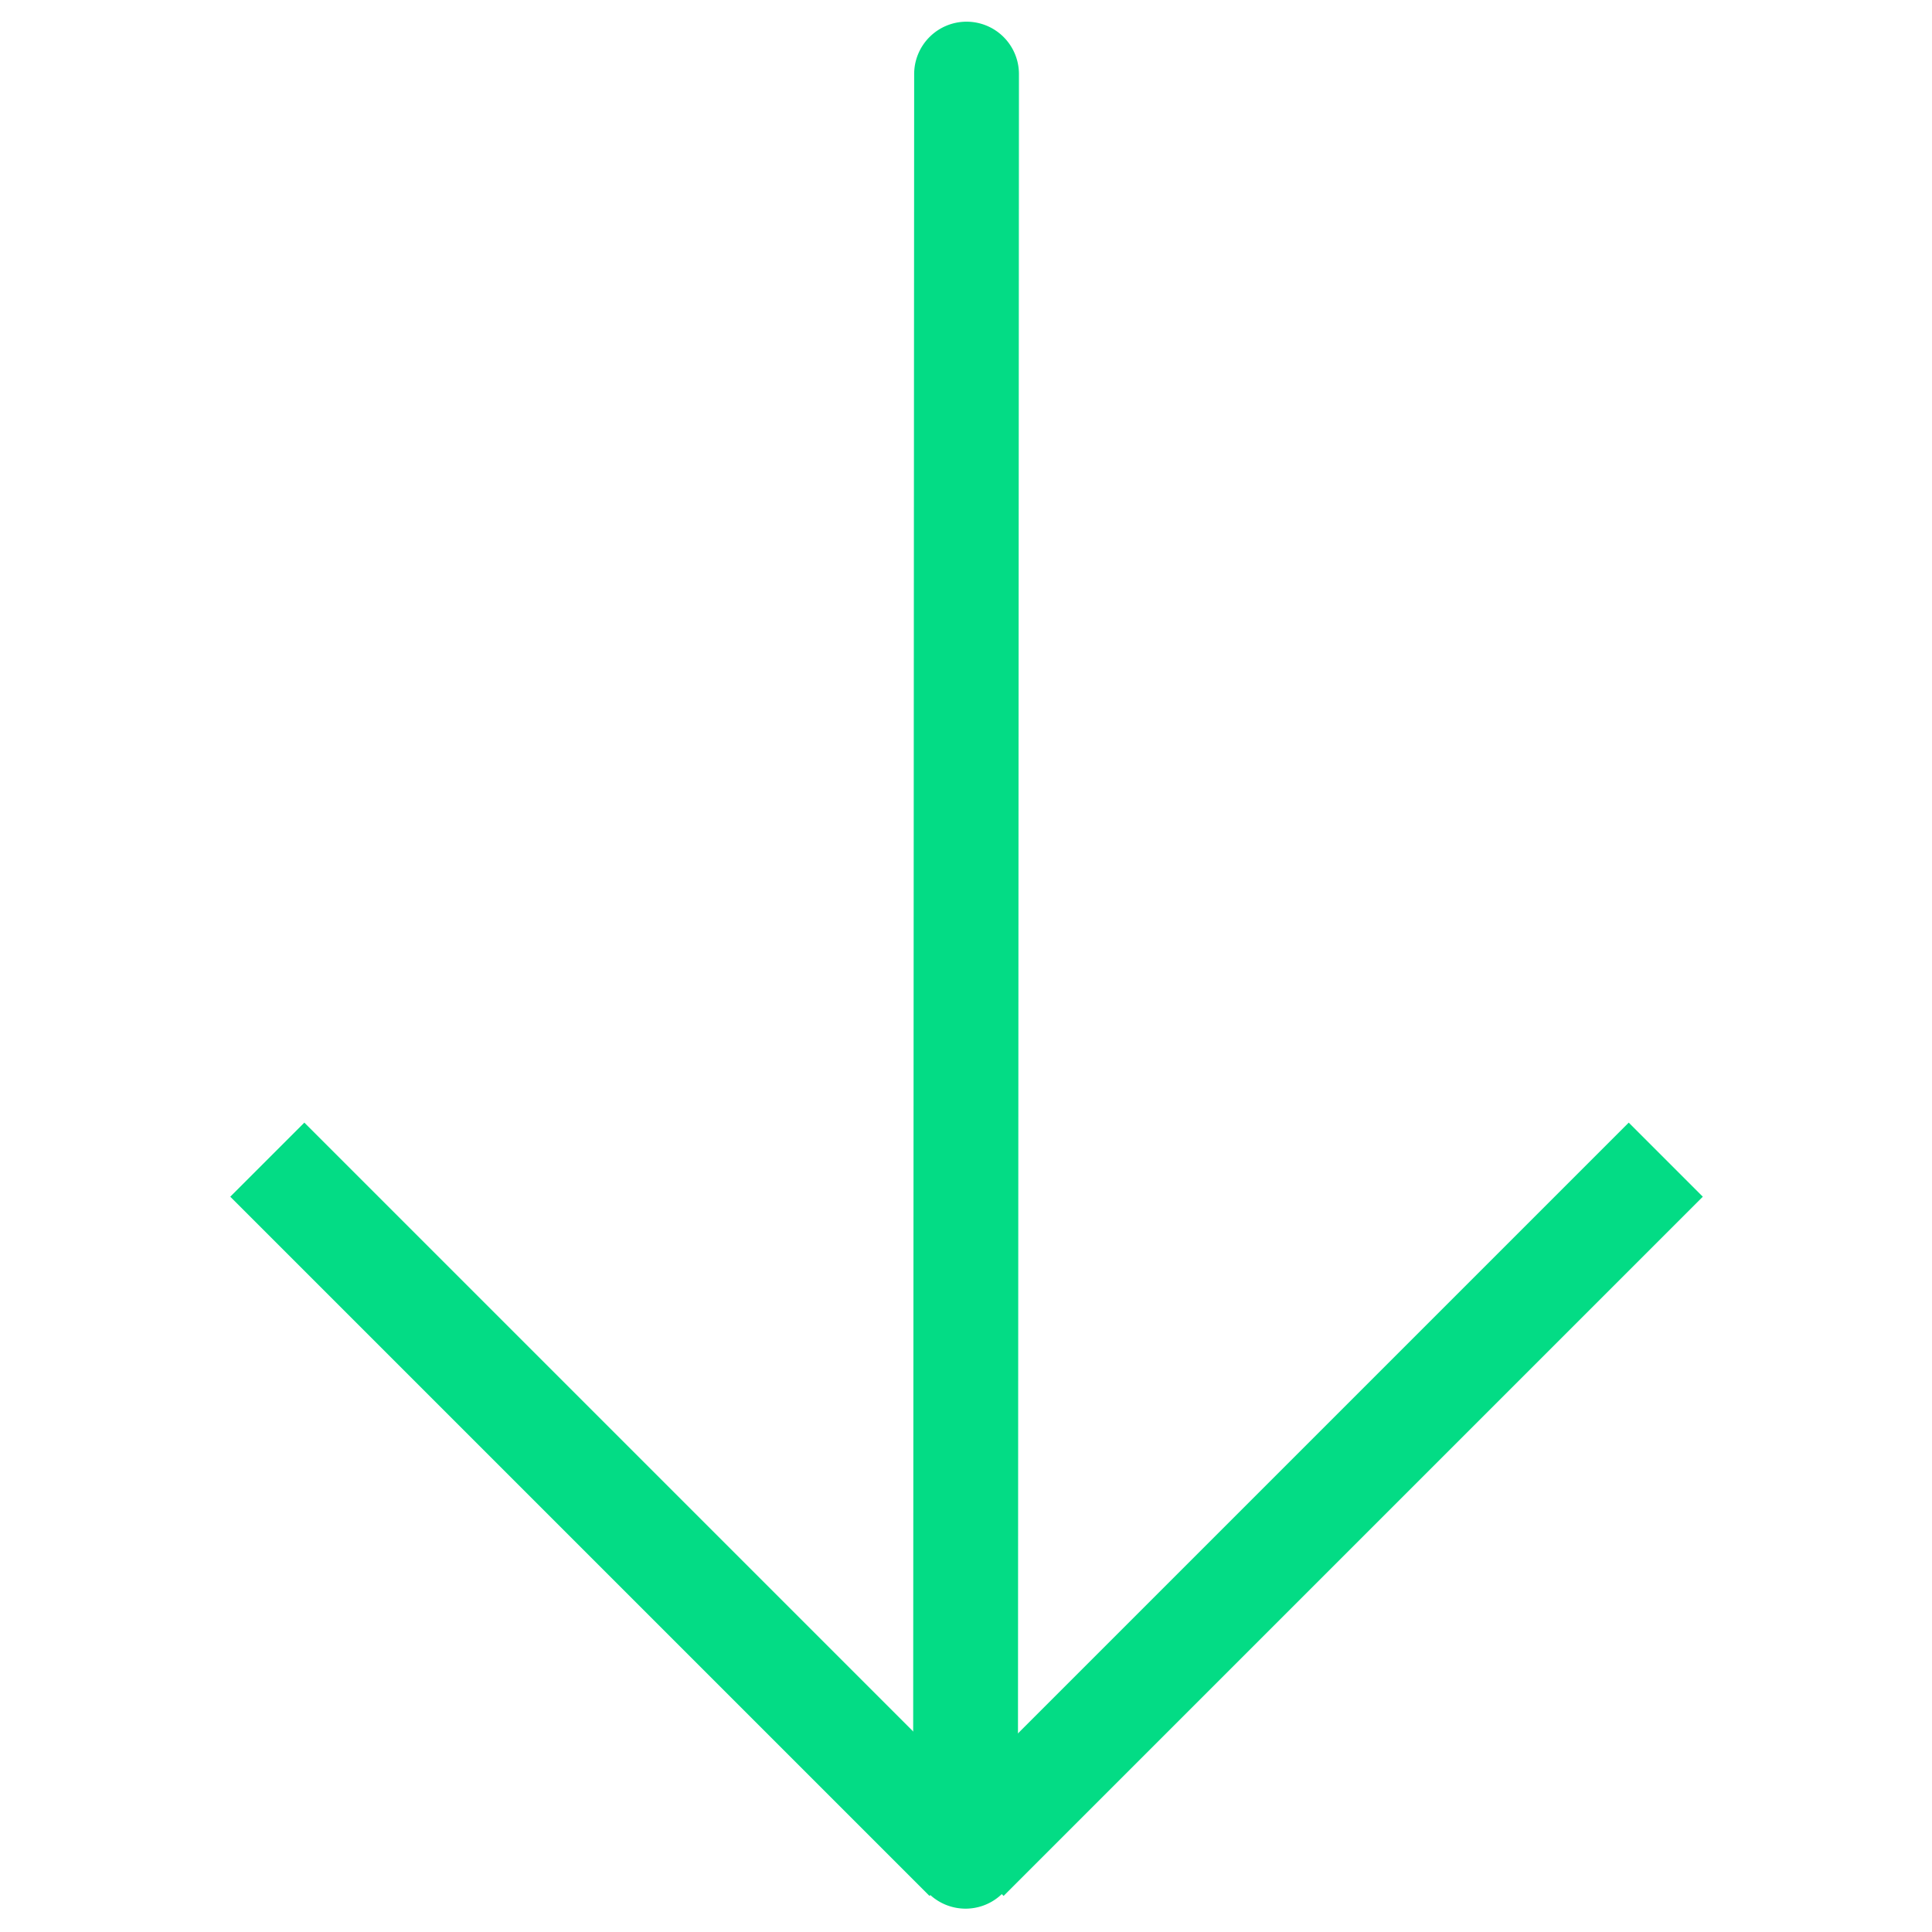 <svg xmlns="http://www.w3.org/2000/svg" width="36.883" height="36.883" viewBox="0 0 36.883 36.883">
  <g id="Gruppe_773" data-name="Gruppe 773" transform="translate(35.988 1.415) rotate(90)">
    <g id="Gruppe_5473" data-name="Gruppe 5473" transform="translate(16.536 0) rotate(45)">
      <path id="Pfad_27" data-name="Pfad 27" d="M0,25.774a1,1,0,0,1-.708-.293,1,1,0,0,1,0-1.414L23.387,0A1,1,0,0,1,24.8,1.414L23.435,2.78.707,25.481A1,1,0,0,1,0,25.774Z" transform="translate(0.707 -0.681)" fill="#03dc85"/>
      <path id="Linie_12" data-name="Linie 12" d="M0,1V-1H18.878V1Z" transform="translate(5.922 0)" fill="#03dc85"/>
      <path id="Linie_13" data-name="Linie 13" d="M1,18.878H-1V0H1Z" transform="translate(24.8 0)" fill="#03dc85"/>
    </g>
  </g>
</svg>
